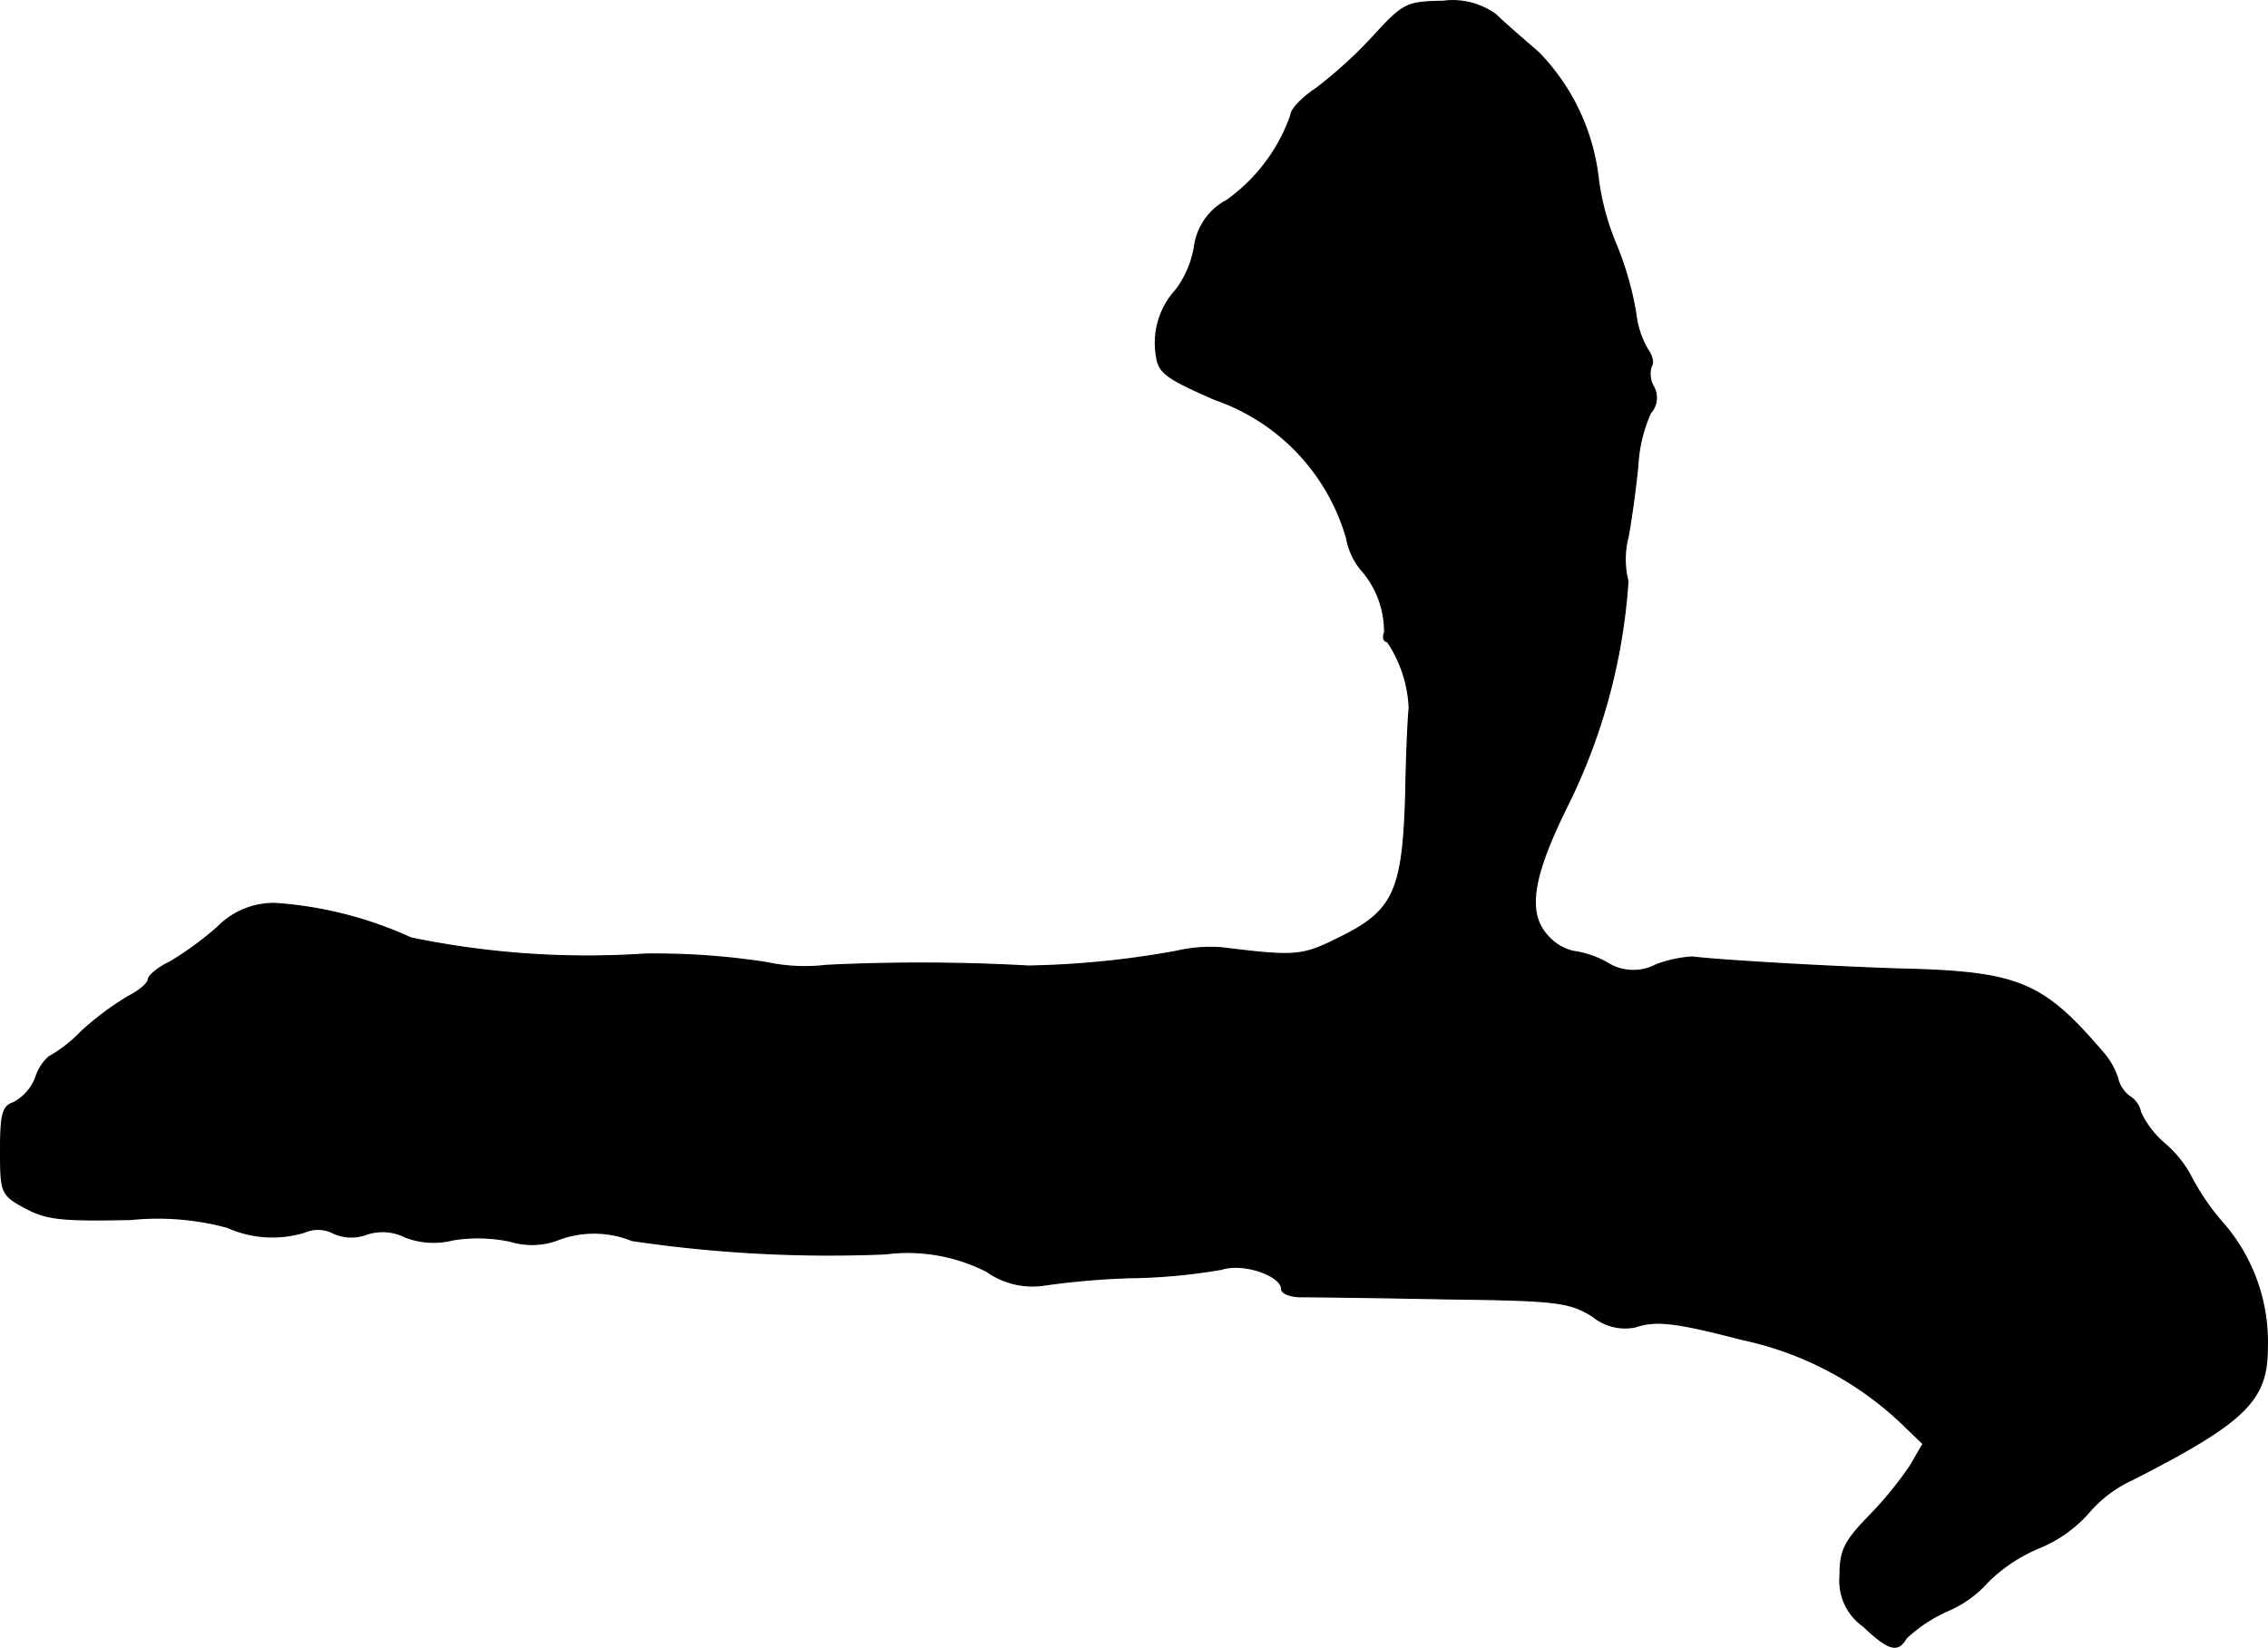 <?xml version="1.0" encoding="UTF-8"?>
<svg xmlns="http://www.w3.org/2000/svg"
     version="1.1"
     width="6.884mm"
     height="5.003mm"
     viewBox="0 0 19.514 14.182">
   <defs>
      <style type="text/css"><![CDATA[
      .a {
        stroke: #000;
        stroke-linecap: round;
        stroke-linejoin: round;
        stroke-width: 0.01px;
      }
    ]]></style>
   </defs>
   <path class="a"
         d="M11.816.313a3.884,3.884,0,0,1-.491.448c-.121.079-.218.182-.218.23a1.516,1.516,0,0,1-.551.733.531.531,0,0,0-.279.4.856.856,0,0,1-.157.369.674.674,0,0,0-.17.569c.018.145.085.194.503.376a1.784,1.784,0,0,1,1.133,1.193.597.597,0,0,0,.121.267.803.803,0,0,1,.206.545c-.018.042-.006.079.024.079a1.098,1.098,0,0,1,.188.575c-.006.03-.024.363-.03.733-.024.842-.103,1.012-.575,1.242-.315.157-.369.164-1.005.085a1.277,1.277,0,0,0-.394.03,7.802,7.802,0,0,1-1.272.127,16.708,16.708,0,0,0-1.738-.006,1.572,1.572,0,0,1-.515-.024,6.261,6.261,0,0,0-1.048-.073A7.47,7.47,0,0,1,3.536,8.072a3.362,3.362,0,0,0-1.169-.297.677.677,0,0,0-.497.206,2.826,2.826,0,0,1-.406.297c-.103.048-.188.121-.188.151s-.073.097-.17.145a2.571,2.571,0,0,0-.406.303,1.172,1.172,0,0,1-.279.218.399.399,0,0,0-.115.182.413.413,0,0,1-.188.212C.023,9.52.005,9.587.005,9.901c0,.369.006.382.218.497.182.097.321.109.902.097a2.292,2.292,0,0,1,.83.067.95.95,0,0,0,.666.042.284.284,0,0,1,.242.006.372.372,0,0,0,.291.012.433.433,0,0,1,.333.024.675.675,0,0,0,.412.024,1.35,1.35,0,0,1,.491.012.639.639,0,0,0,.394-.006.87.87,0,0,1,.654,0,11.586,11.586,0,0,0,2.18.115,1.492,1.492,0,0,1,.872.151.682.682,0,0,0,.472.121,6.67,6.67,0,0,1,.763-.067,4.987,4.987,0,0,0,.787-.073c.188-.061.515.055.515.17,0,.036.073.067.17.067.091,0,.642.006,1.224.018.975.012,1.078.024,1.284.151a.438.438,0,0,0,.363.091c.182-.061.345-.042.927.109a2.848,2.848,0,0,1,1.375.727l.176.17-.109.188a3.169,3.169,0,0,1-.357.436c-.212.218-.248.297-.248.509a.479.479,0,0,0,.2.436c.218.206.297.23.369.103a1.287,1.287,0,0,1,.357-.236.97.97,0,0,0,.345-.248,1.376,1.376,0,0,1,.436-.291,1.148,1.148,0,0,0,.43-.303,1.094,1.094,0,0,1,.376-.285c.975-.497,1.163-.684,1.163-1.133a1.559,1.559,0,0,0-.394-1.09,2.053,2.053,0,0,1-.273-.406A.96.96,0,0,0,18.63,9.847a.803.803,0,0,1-.212-.273.206.206,0,0,0-.097-.139.282.282,0,0,1-.103-.164.651.651,0,0,0-.133-.224C17.57,8.448,17.364,8.363,16.34,8.339c-.581-.018-1.538-.073-1.781-.103a1.08,1.08,0,0,0-.309.067.42.42,0,0,1-.424-.018.824.824,0,0,0-.285-.097.407.407,0,0,1-.212-.121c-.194-.194-.157-.497.151-1.121a5.109,5.109,0,0,0,.527-1.944.759.759,0,0,1,0-.376c.03-.157.067-.436.085-.618a1.267,1.267,0,0,1,.109-.454.196.196,0,0,0,.024-.23.218.218,0,0,1-.018-.17c.024-.03.006-.097-.03-.145a.796.796,0,0,1-.103-.315,2.742,2.742,0,0,0-.176-.606,2.195,2.195,0,0,1-.145-.539A1.852,1.852,0,0,0,13.239.453C13.106.338,12.937.192,12.87.126a.631.631,0,0,0-.454-.115C12.101.017,12.076.029,11.816.313Z"/>
</svg>
